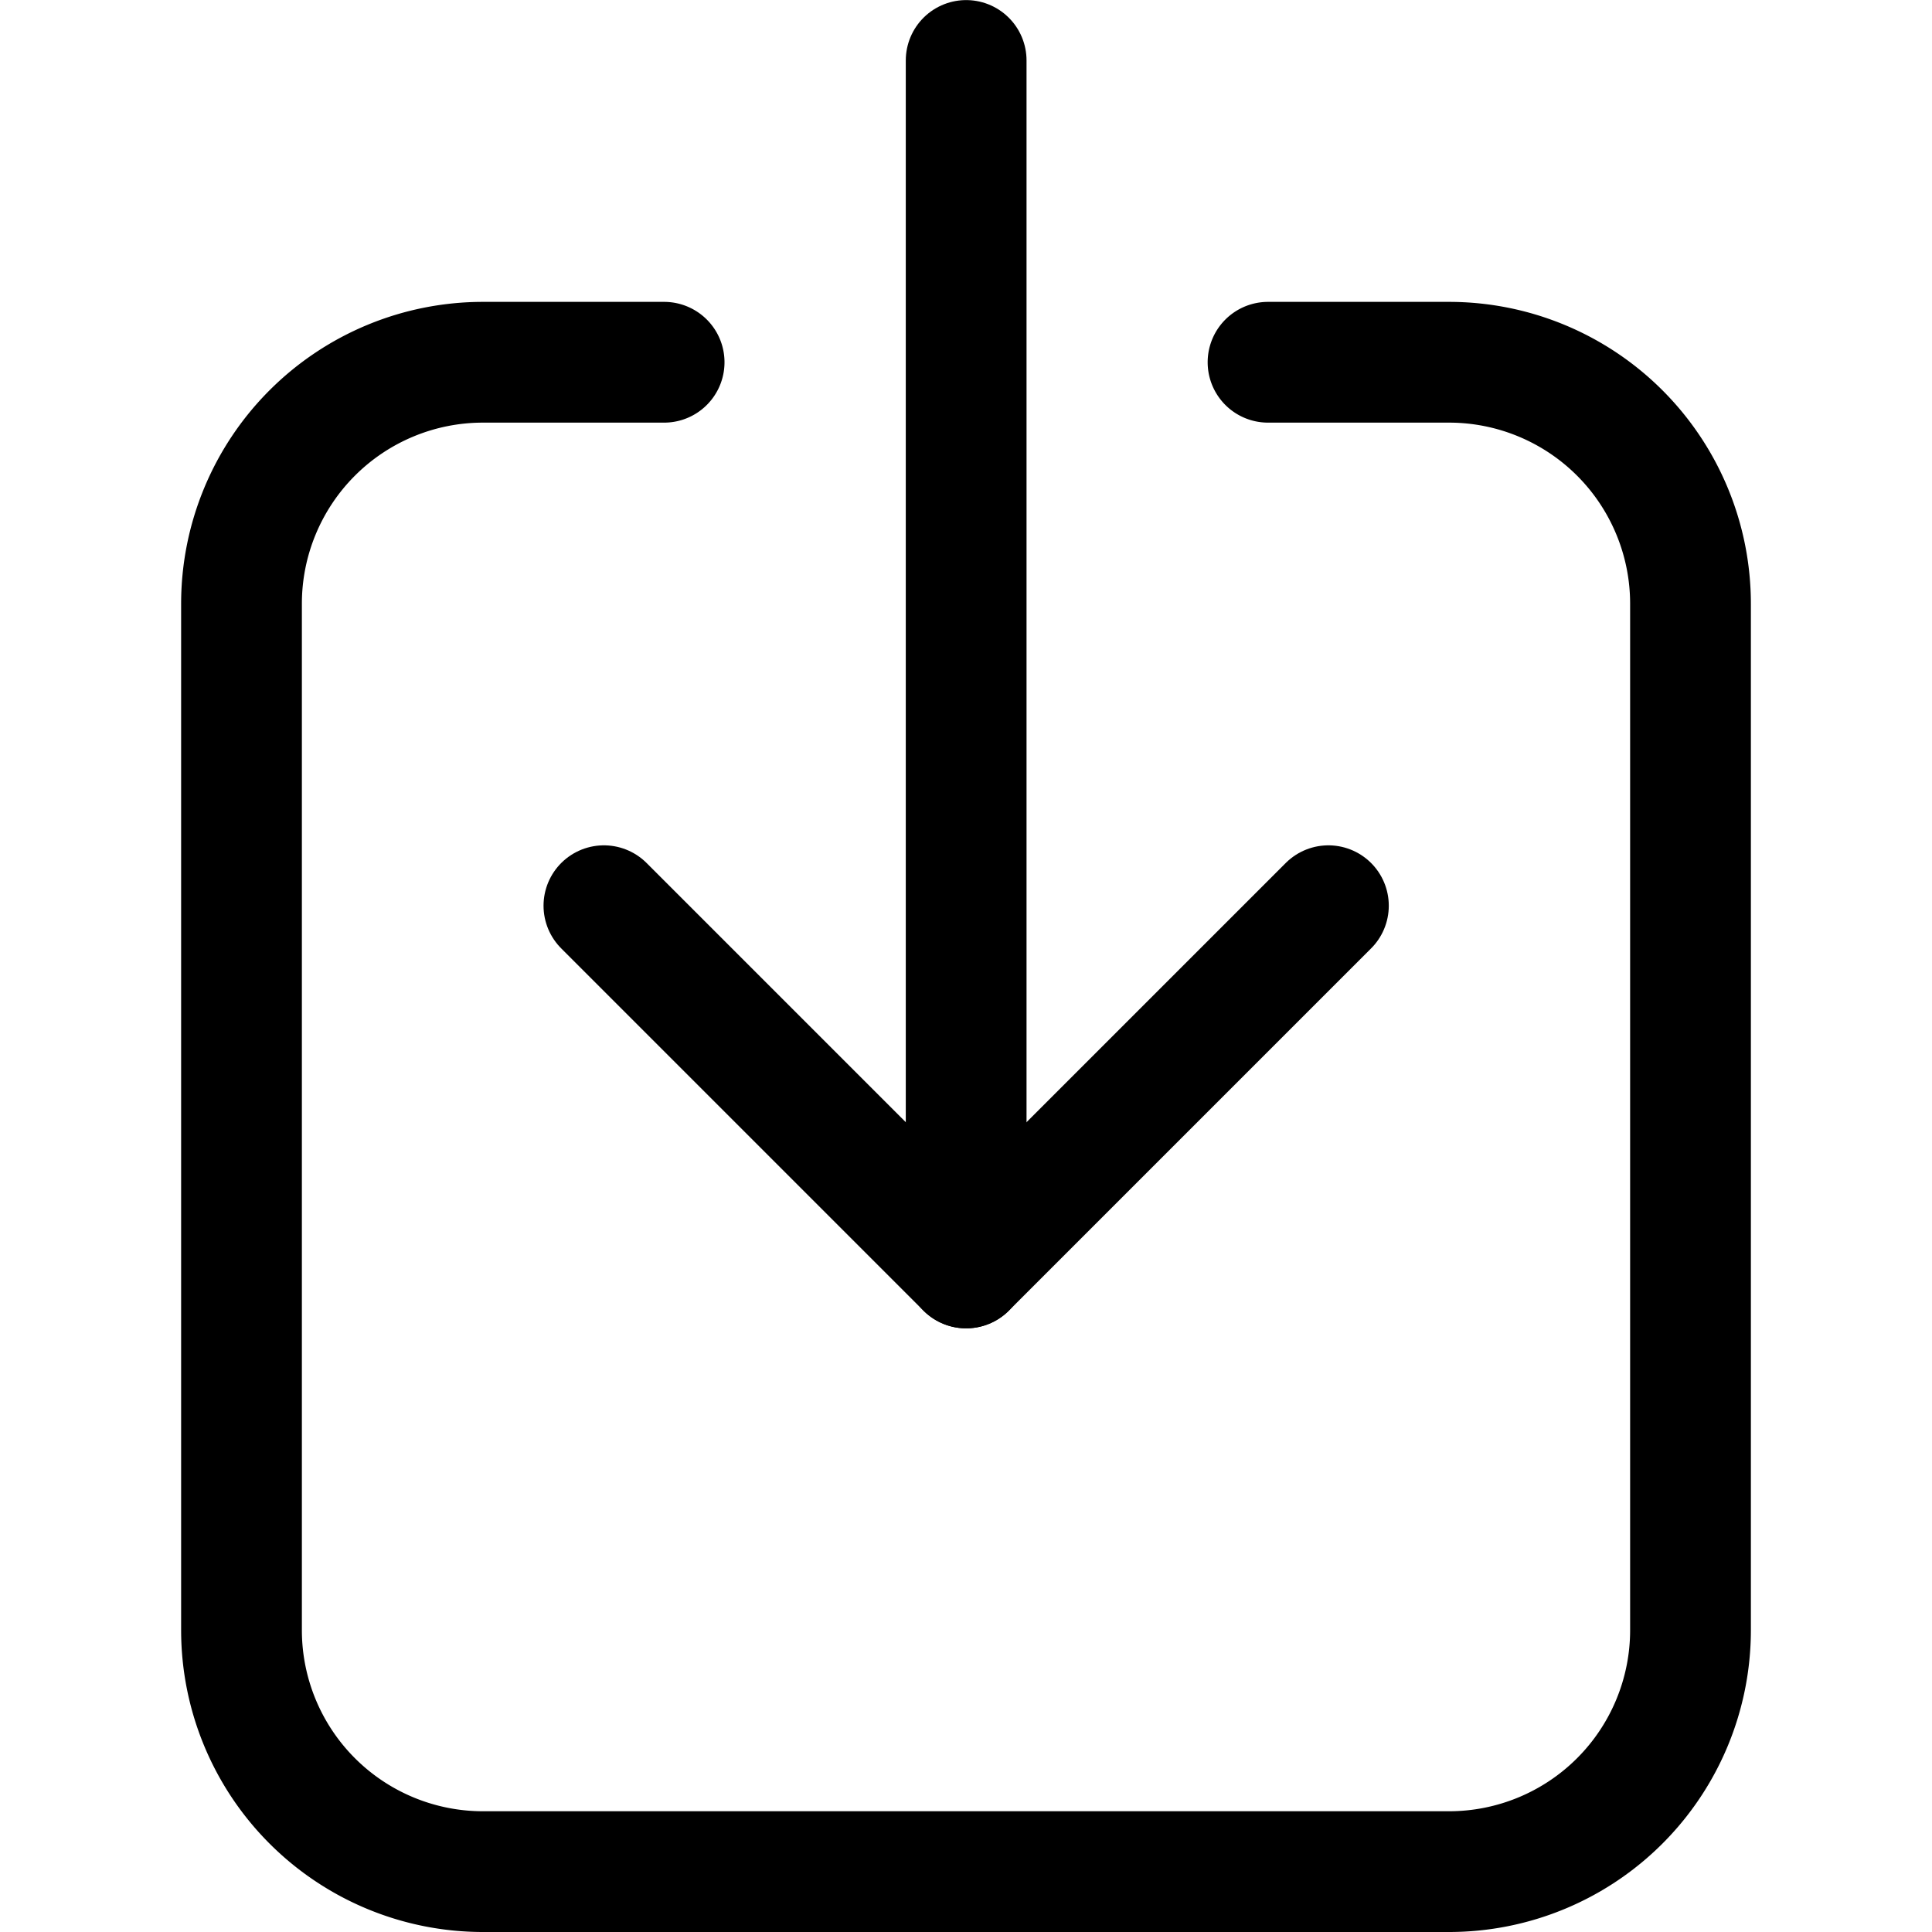 <svg viewBox="0 0 48 48" xmlns="http://www.w3.org/2000/svg"><g transform="matrix(2,0,0,2,0,0)"><path d="M12.002 0.751L12.002 15.751" fill="none" stroke="#000000" stroke-linecap="round" stroke-linejoin="round" stroke-width="1.5"></path><path d="M7.502 11.251L12.002 15.751 16.502 11.251" fill="none" stroke="#000000" stroke-linecap="round" stroke-linejoin="round" stroke-width="1.5"></path><path d="M15.752,4.5H18a3,3,0,0,1,3,3v12.75a3,3,0,0,1-3,3H6a3,3,0,0,1-3-3V7.5a3,3,0,0,1,3-3h2.25" fill="none" stroke="#000000" stroke-linecap="round" stroke-linejoin="round" stroke-width="1.5"></path></g></svg>